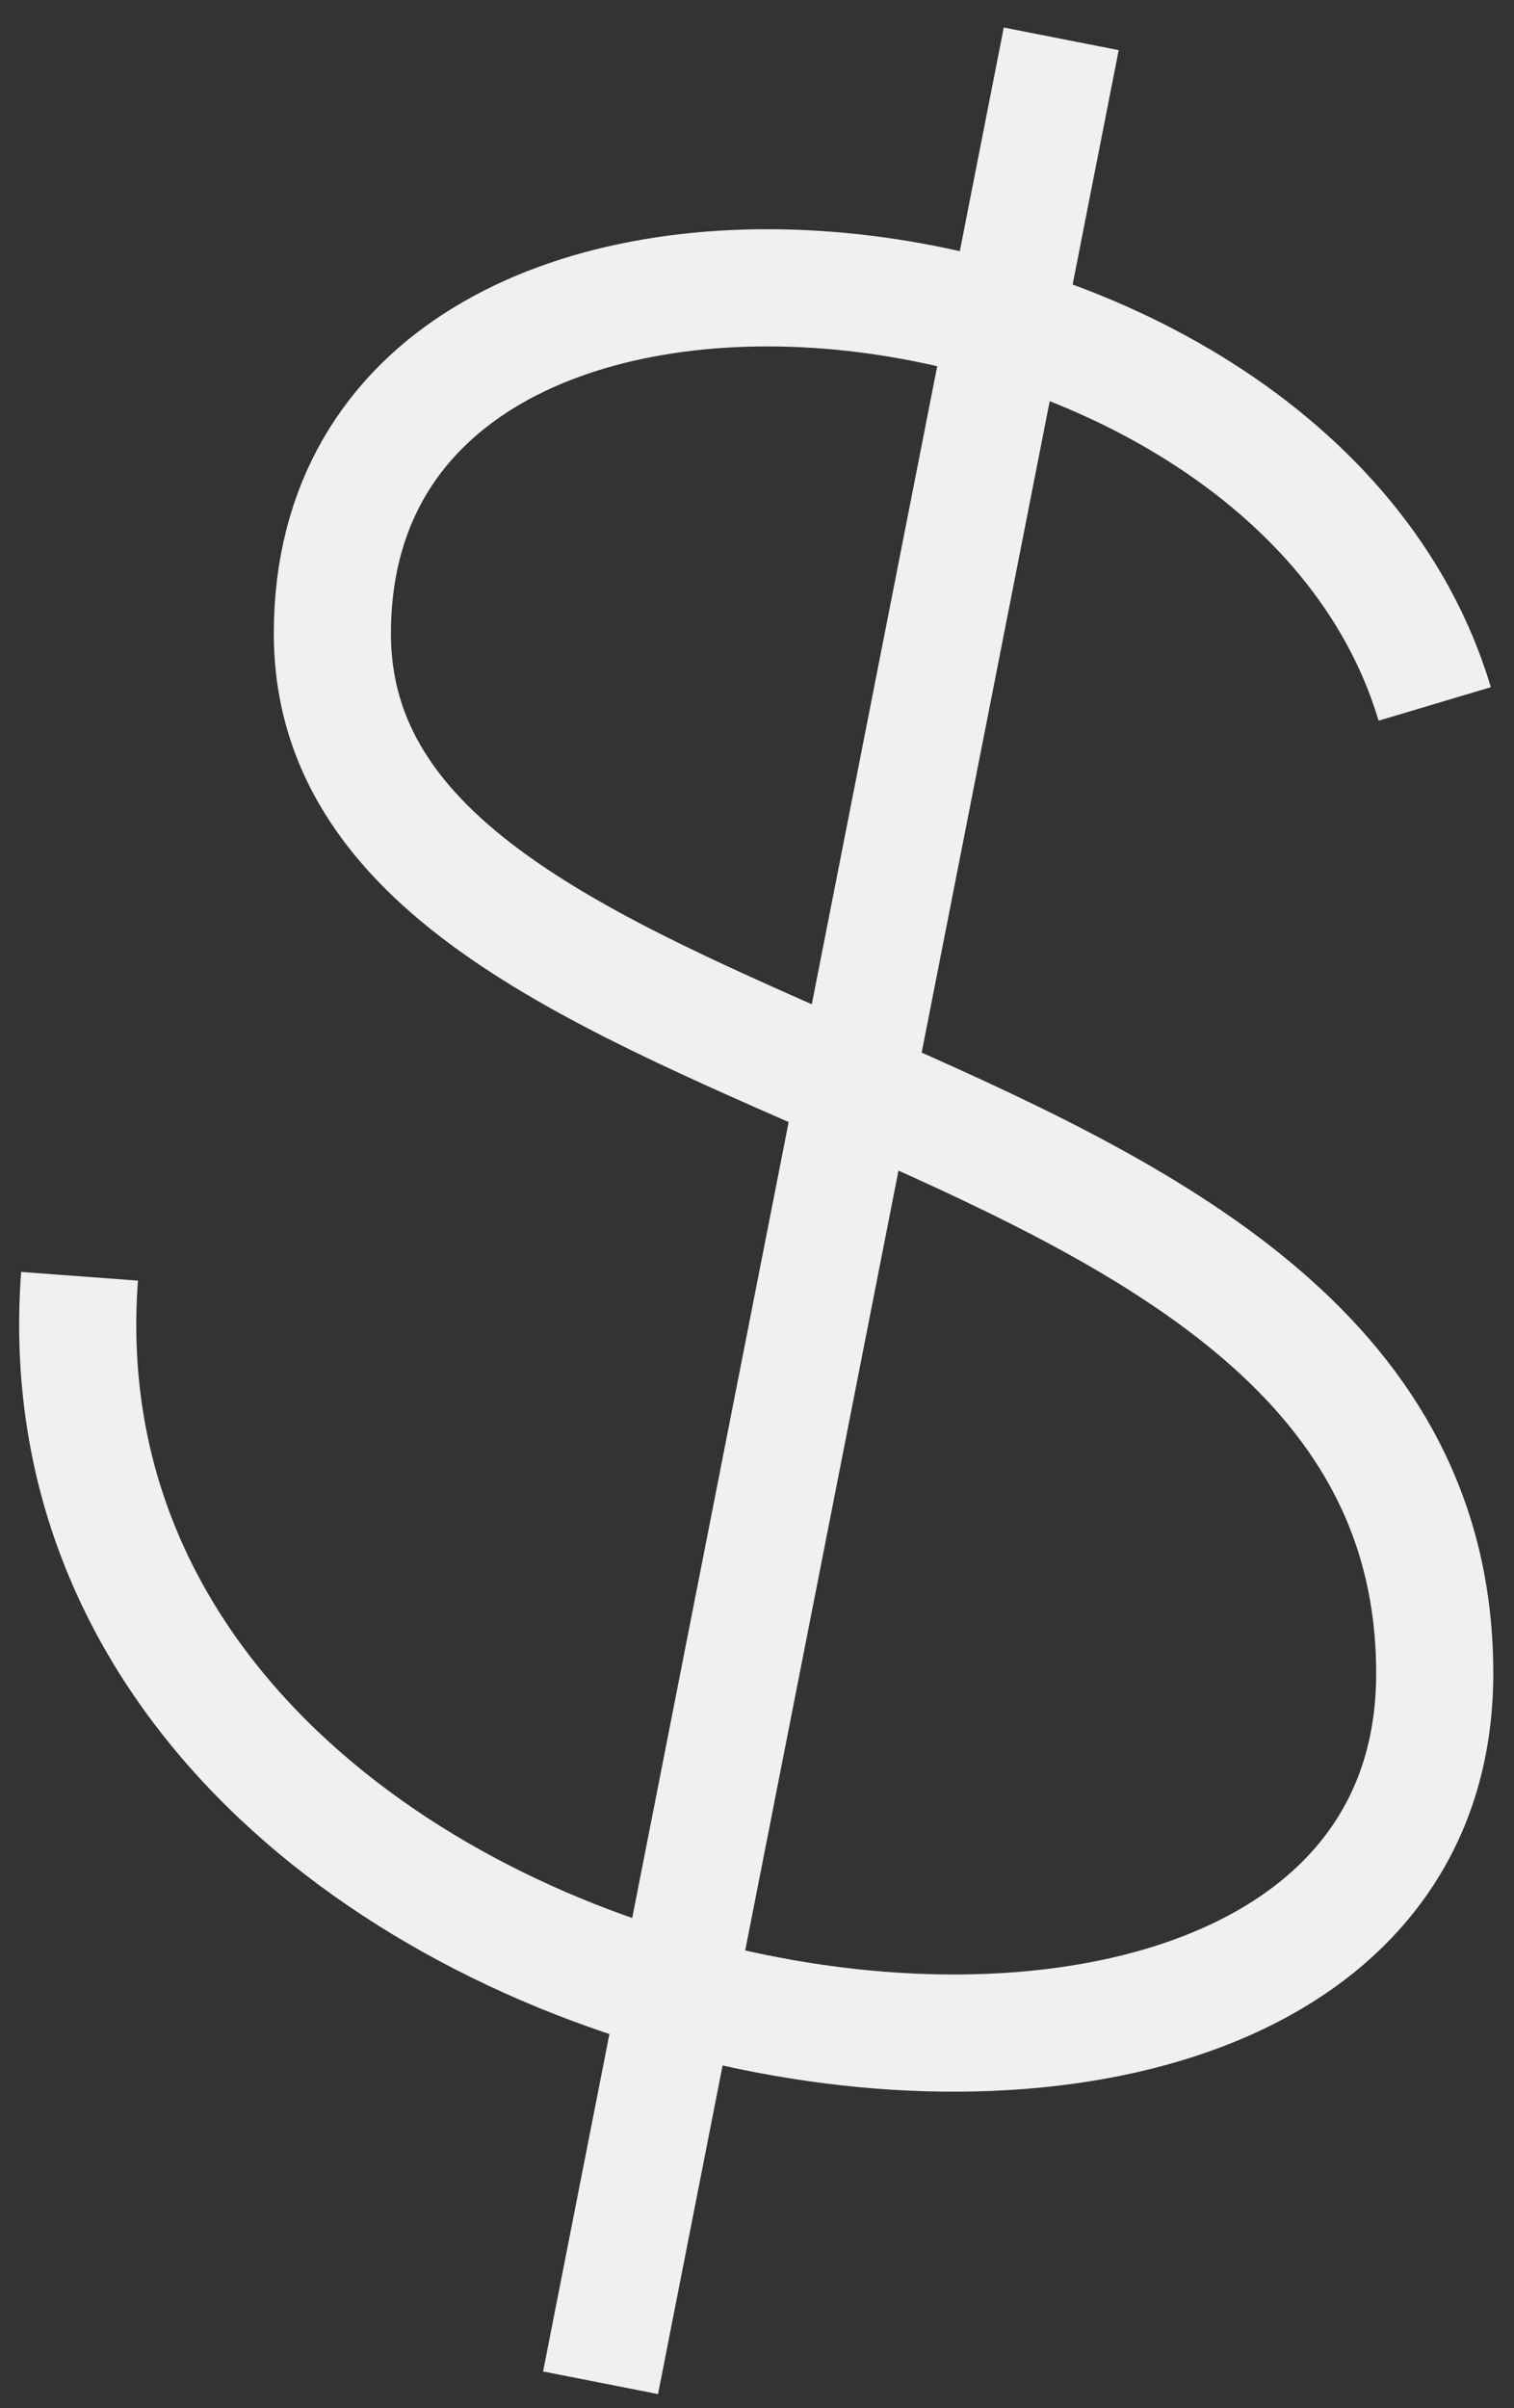 <?xml version="1.0" encoding="UTF-8"?> <svg xmlns="http://www.w3.org/2000/svg" width="39" height="62" viewBox="0 0 39 62" fill="none"><rect x="0" y="0" width="39" height="62" fill="#333333" stroke="none"/> <path d="M36.958 18.123C33.161 5.407 8.562 3.042 8.562 16.312C8.562 28.683 36.958 27.024 36.958 43.079C36.958 59.135 0.517 53.422 2.049 32.858M27.337 1L15.47 61.345" stroke="#EEF0F2" stroke-width="3.017"></path> </svg> 